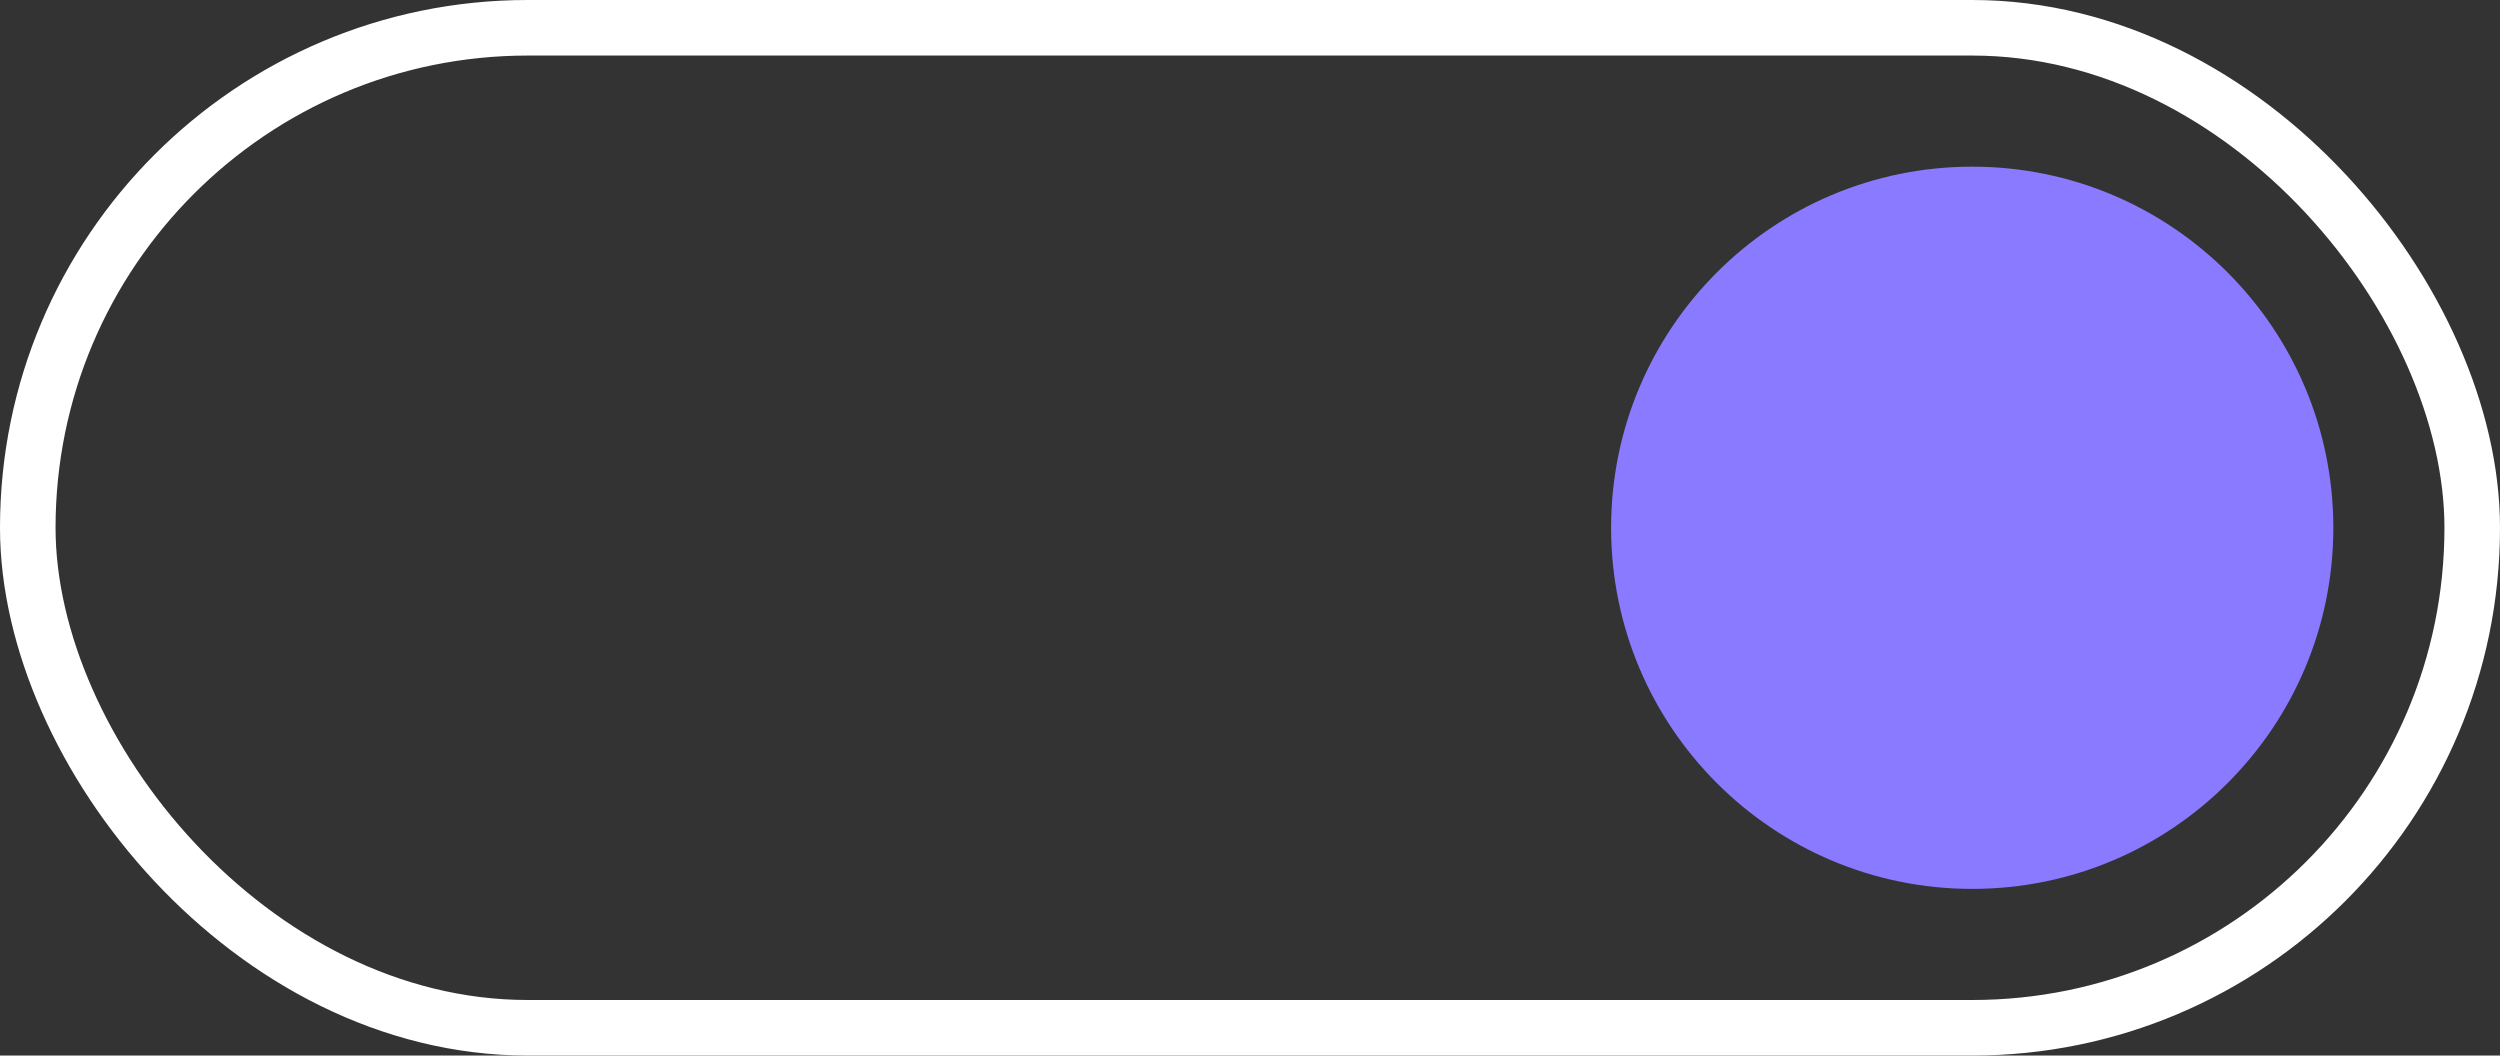 <?xml version="1.0" encoding="UTF-8"?> <svg xmlns="http://www.w3.org/2000/svg" width="45" height="19" viewBox="0 0 45 19" fill="none"><rect x="0" y="0" width="45" height="19" fill="#333333" stroke="none"/> <rect x="0.5" y="0.5" width="44" height="18" rx="9" stroke="white"></rect> <circle cx="35.5" cy="9.5" r="6.5" fill="#8A7AFF"></circle> </svg> 